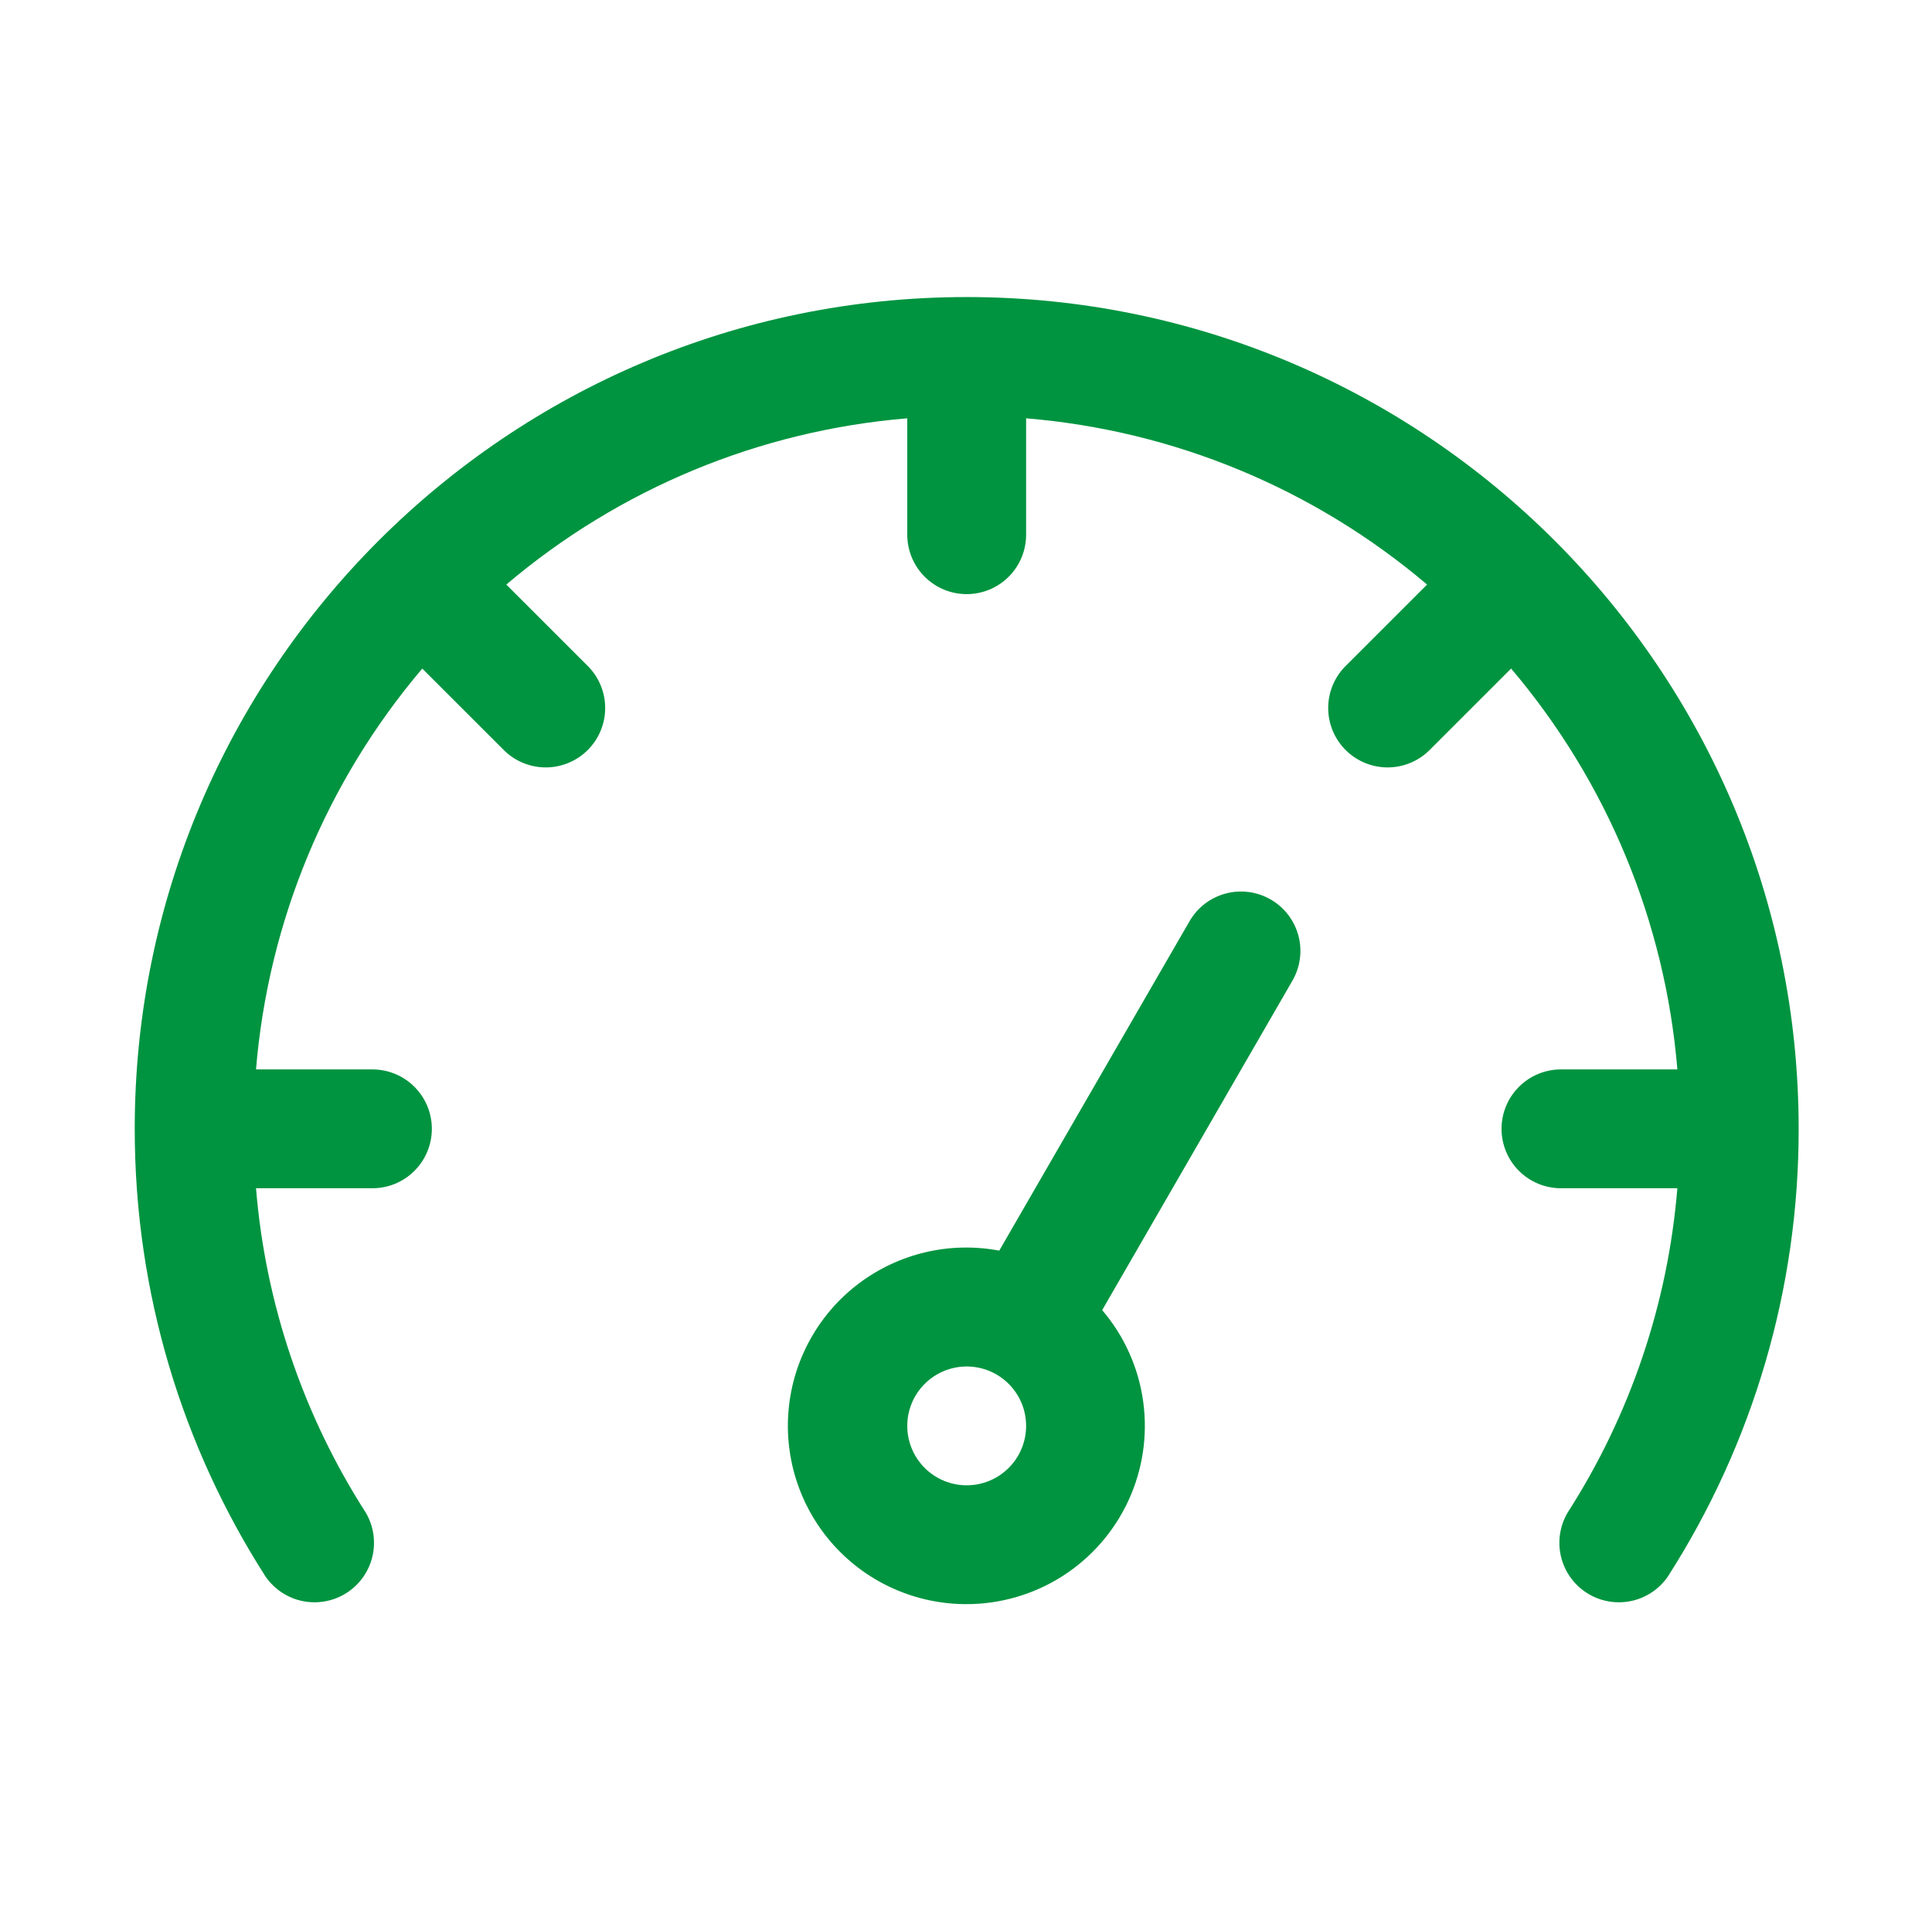 <svg xmlns="http://www.w3.org/2000/svg" width="105" height="104" viewBox="0 0 105 104" fill="none"><path fill-rule="evenodd" clip-rule="evenodd" d="M13.914 64.594H20.241C21.097 64.594 21.919 64.254 22.524 63.648C23.13 63.042 23.47 62.221 23.47 61.364C23.47 60.508 23.13 59.686 22.524 59.08C21.919 58.475 21.097 58.134 20.241 58.134H13.914C14.577 50.105 17.737 42.486 22.95 36.344L27.417 40.81C28.026 41.399 28.842 41.724 29.689 41.717C30.536 41.709 31.346 41.37 31.944 40.771C32.543 40.172 32.883 39.362 32.89 38.515C32.898 37.669 32.572 36.853 31.984 36.244L27.517 31.777C33.659 26.564 41.279 23.404 49.308 22.74V29.067C49.308 29.924 49.648 30.745 50.254 31.351C50.859 31.957 51.681 32.297 52.538 32.297C53.394 32.297 54.216 31.957 54.821 31.351C55.427 30.745 55.767 29.924 55.767 29.067V22.74C63.796 23.403 71.416 26.563 77.558 31.777L73.091 36.244C72.503 36.853 72.177 37.669 72.185 38.515C72.192 39.362 72.532 40.172 73.131 40.771C73.729 41.37 74.539 41.709 75.386 41.717C76.233 41.724 77.049 41.399 77.658 40.81L82.125 36.344C87.338 42.486 90.498 50.105 91.161 58.134H84.834C83.978 58.134 83.156 58.475 82.551 59.08C81.945 59.686 81.605 60.508 81.605 61.364C81.605 62.221 81.945 63.042 82.551 63.648C83.156 64.254 83.978 64.594 84.834 64.594H91.161C90.646 70.871 88.597 76.927 85.196 82.228C84.772 82.948 84.643 83.805 84.837 84.619C85.031 85.432 85.532 86.139 86.236 86.59C86.94 87.042 87.792 87.203 88.612 87.04C89.432 86.877 90.157 86.402 90.635 85.716C95.295 78.45 97.766 69.996 97.753 61.364C97.753 36.408 77.493 16.148 52.538 16.148C27.582 16.148 7.322 36.408 7.322 61.364C7.322 70.326 9.935 78.685 14.44 85.716C14.918 86.402 15.643 86.877 16.463 87.04C17.283 87.203 18.135 87.042 18.839 86.59C19.543 86.139 20.044 85.432 20.238 84.619C20.432 83.805 20.303 82.948 19.879 82.228C16.477 76.927 14.429 70.871 13.914 64.594Z" fill="#009440"></path><path fill-rule="evenodd" clip-rule="evenodd" d="M54.307 67.985C52.981 67.735 51.617 67.764 50.302 68.072C48.988 68.38 47.752 68.959 46.674 69.772C45.596 70.585 44.7 71.614 44.044 72.793C43.387 73.972 42.983 75.276 42.86 76.62C42.736 77.965 42.894 79.32 43.325 80.6C43.755 81.879 44.448 83.055 45.359 84.051C46.27 85.047 47.379 85.842 48.615 86.384C49.852 86.927 51.188 87.205 52.538 87.202C54.389 87.2 56.2 86.668 57.759 85.669C59.317 84.67 60.557 83.246 61.331 81.565C62.106 79.884 62.383 78.016 62.129 76.182C61.876 74.349 61.103 72.626 59.901 71.218L70.252 53.29C70.674 52.548 70.785 51.67 70.562 50.847C70.338 50.024 69.798 49.323 69.06 48.897C68.321 48.47 67.444 48.353 66.619 48.571C65.795 48.789 65.09 49.324 64.659 50.06L54.307 67.985ZM52.538 74.283C53.394 74.283 54.215 74.623 54.821 75.229C55.427 75.835 55.767 76.656 55.767 77.513C55.767 78.369 55.427 79.191 54.821 79.796C54.215 80.402 53.394 80.742 52.538 80.742C51.681 80.742 50.859 80.402 50.254 79.796C49.648 79.191 49.308 78.369 49.308 77.513C49.308 76.656 49.648 75.835 50.254 75.229C50.859 74.623 51.681 74.283 52.538 74.283Z" fill="#009440"></path></svg>